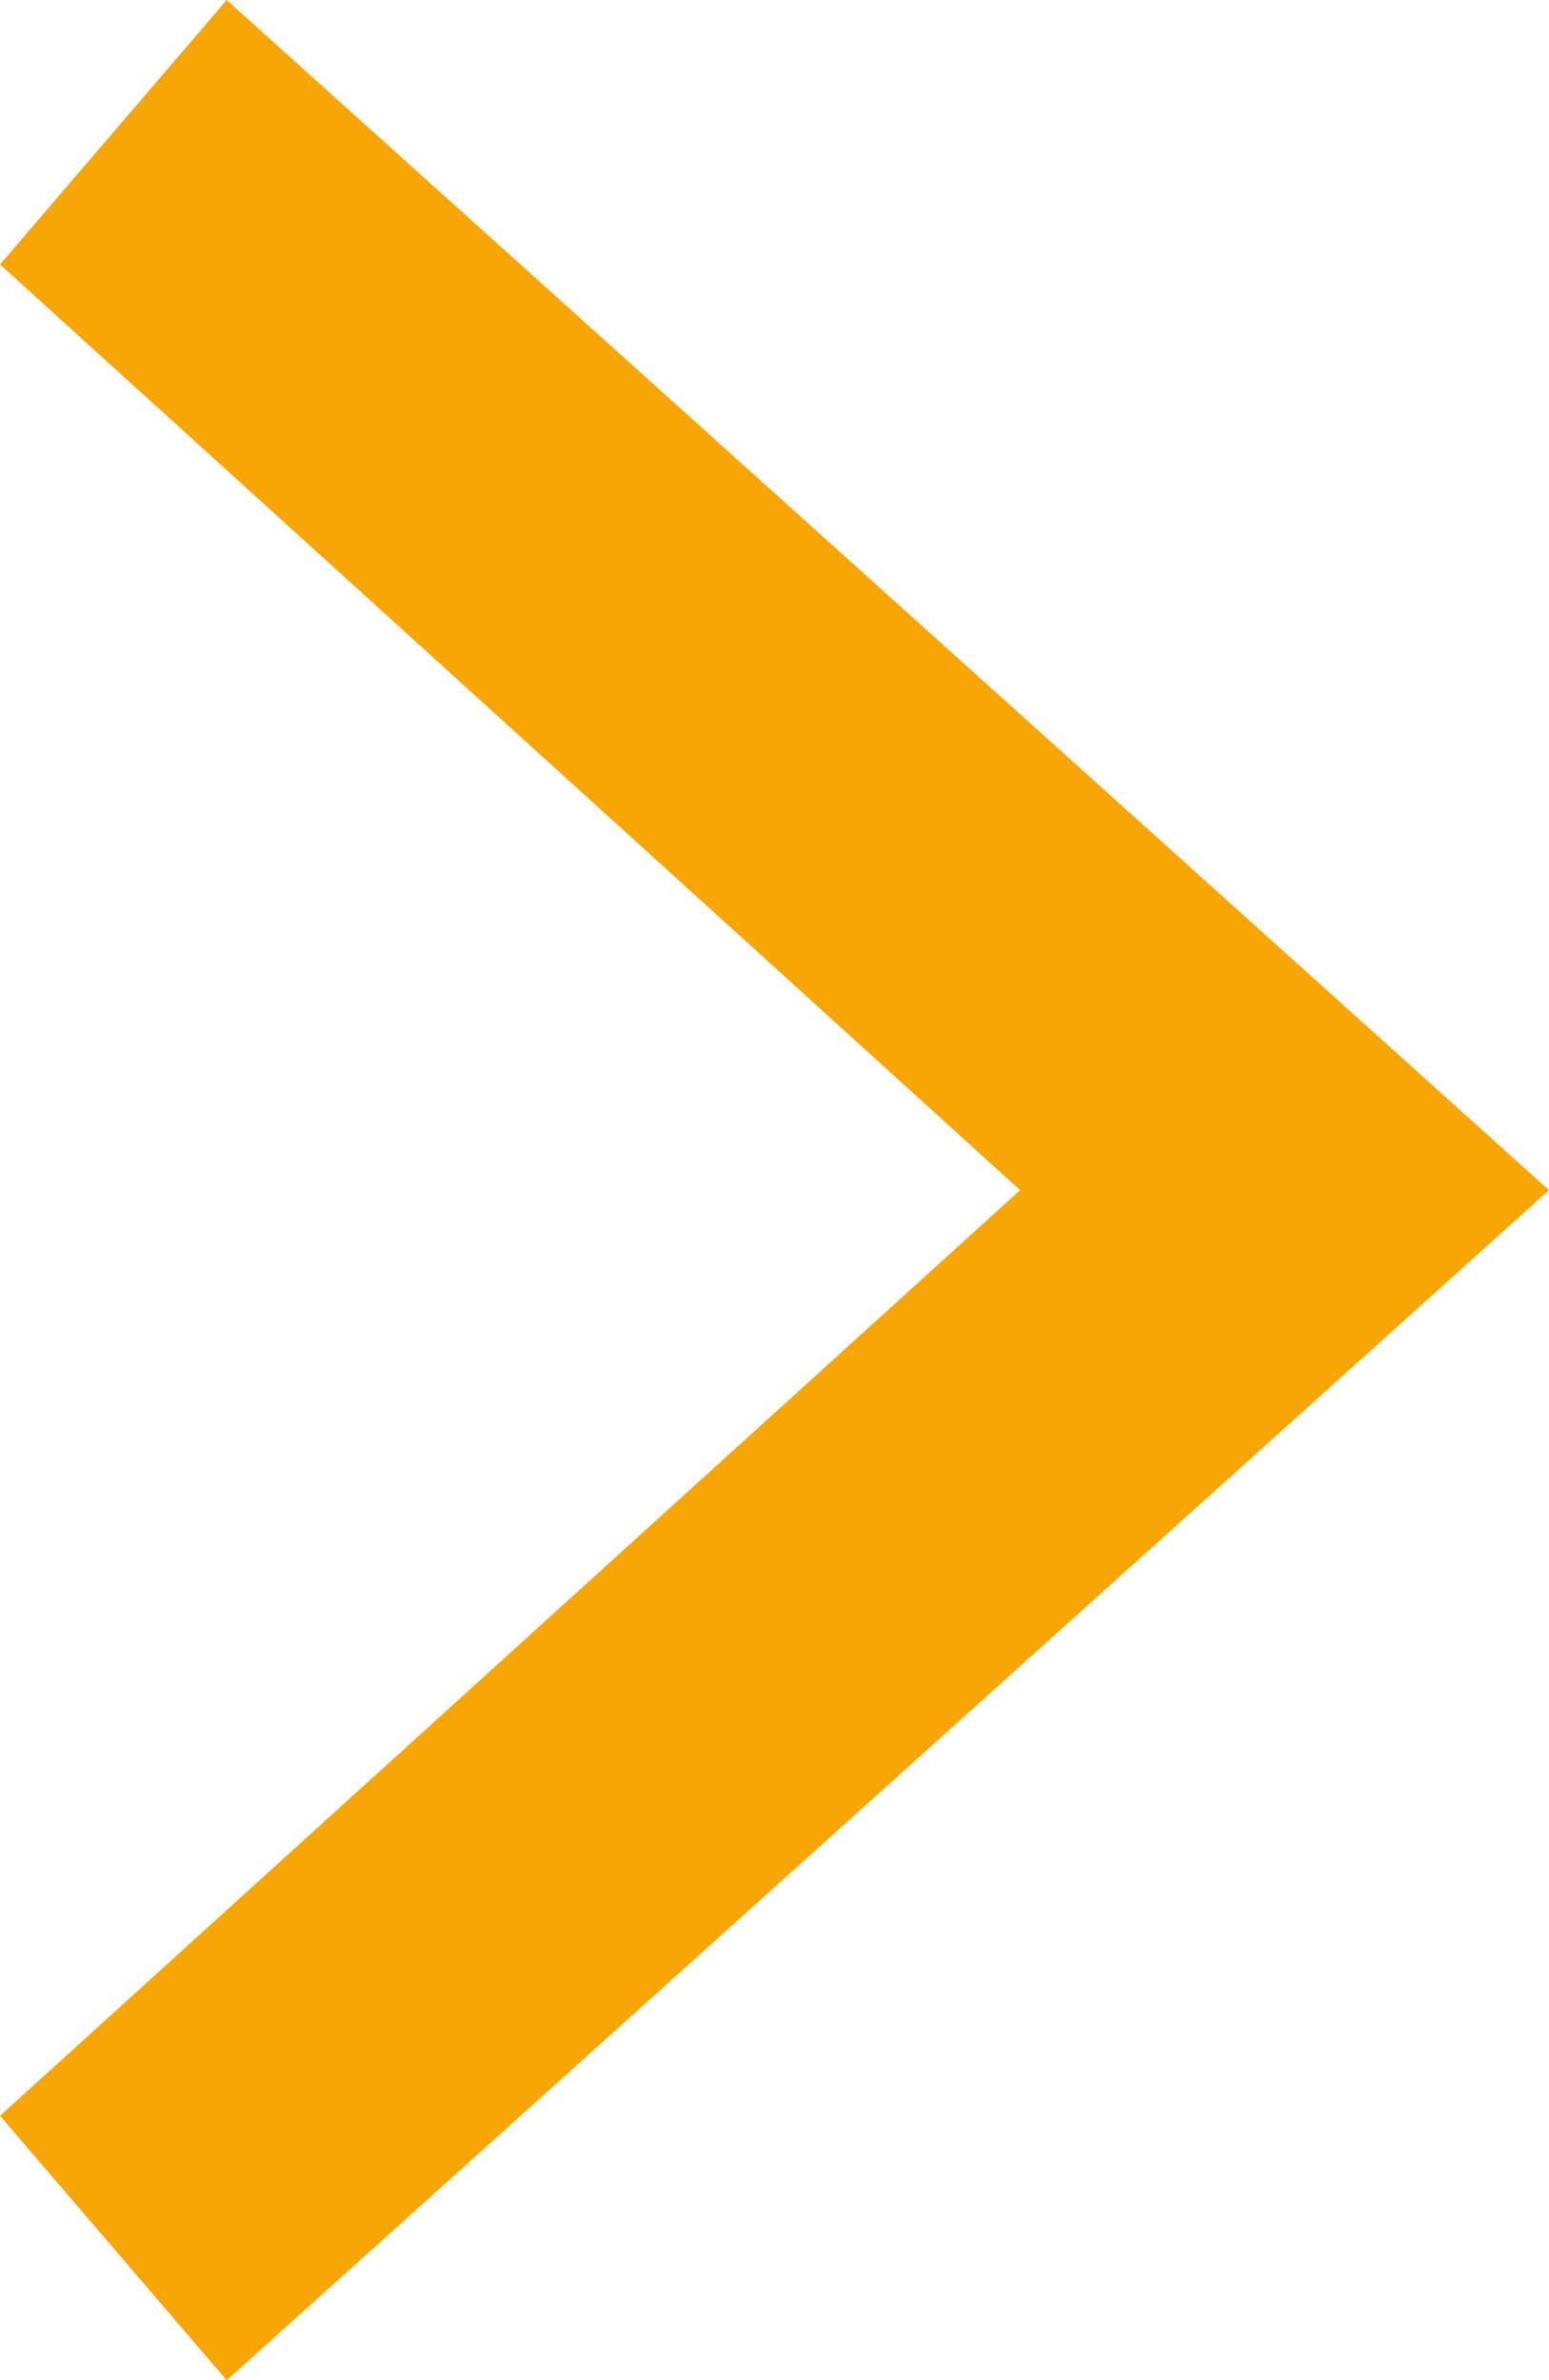 <svg xmlns:svg="http://www.w3.org/2000/svg" xmlns="http://www.w3.org/2000/svg" version="1.1" width="8.2" height="12.6" viewBox="0 0 8.2 12.6" id="Laag_1" xml:space="preserve"><defs id="defs7"/><path d="m1.2 12.6 7-6.3-7-6.3L0 1.4 5.4 6.3 0 11.2 1.2 12.6l0 0z" id="path3" fill="#f7a605"/></svg>
